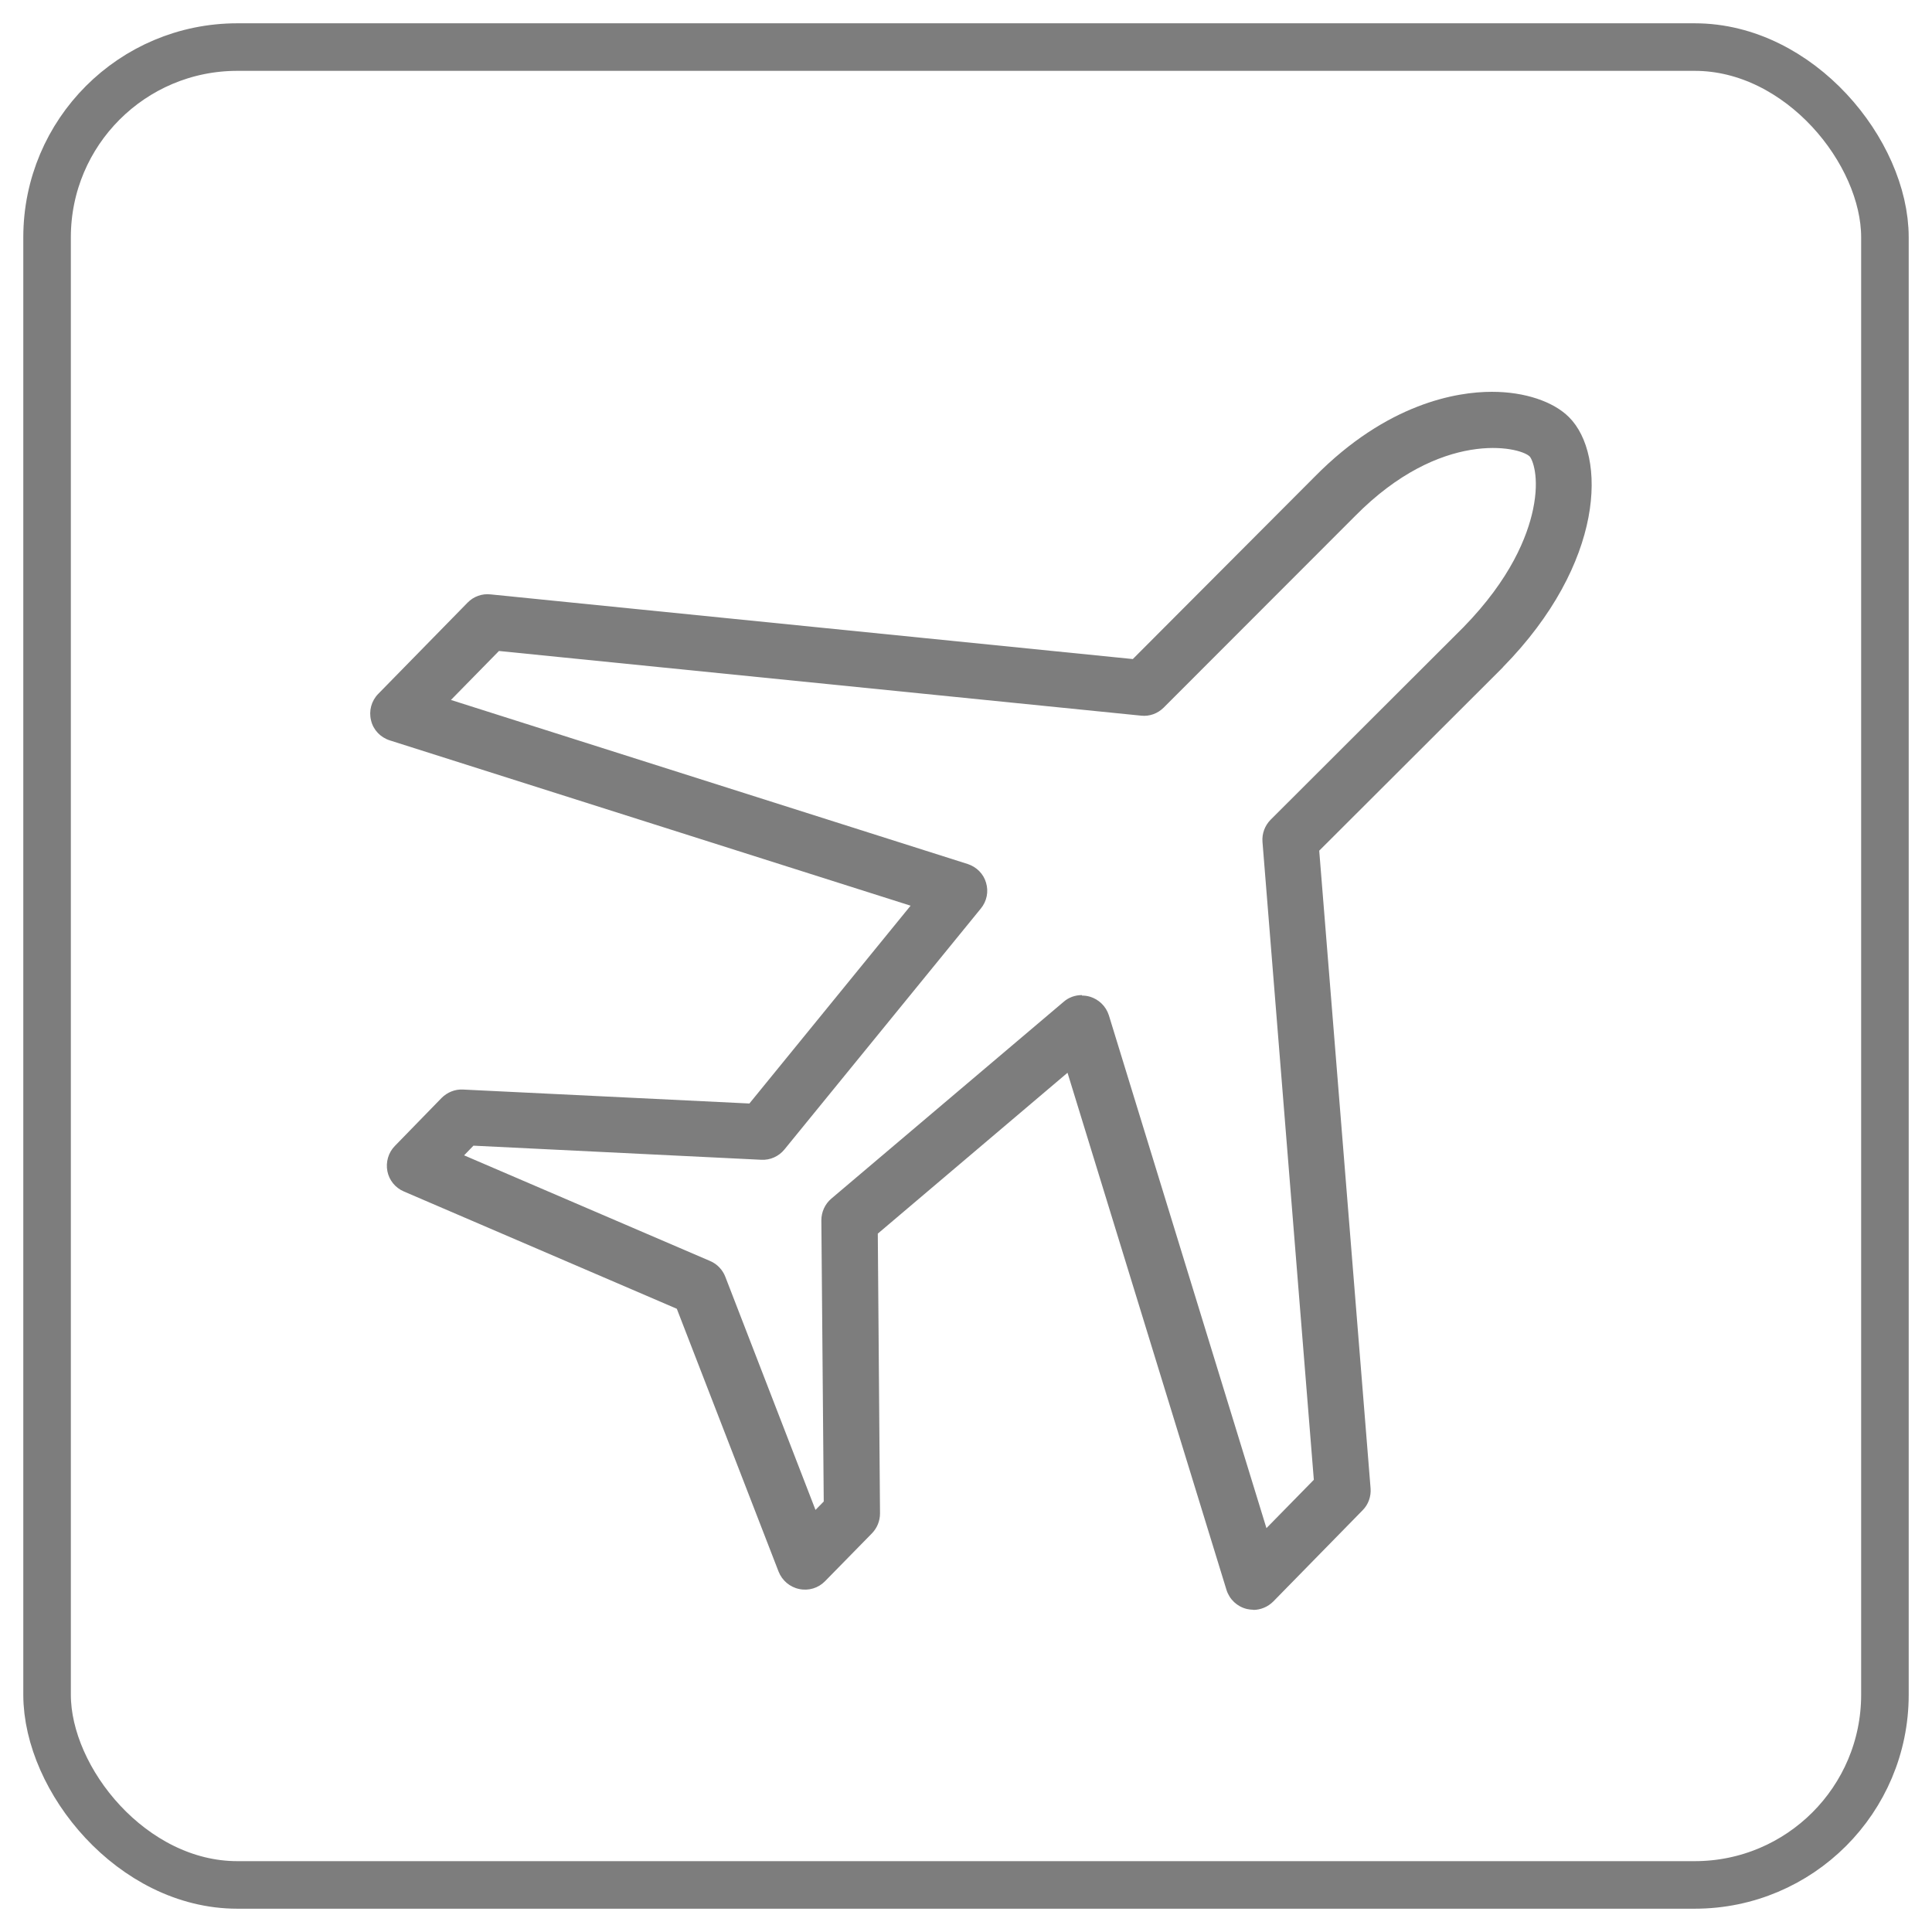 <svg viewBox="0 0 121.89 121.89" xmlns="http://www.w3.org/2000/svg" data-name="图层 1" id="_图层_1">
  <defs>
    <style>
      .cls-1 {
        fill: #7d7d7d;
        stroke-width: 0px;
      }

      .cls-2 {
        fill: none;
        stroke: #7d7d7d;
        stroke-miterlimit: 10;
        stroke-width: 3px;
      }
    </style>
  </defs>
  <rect ry="12" rx="12" height="115.95" width="115.95" y="2.97" x="2.97" class="cls-2"></rect>
  <path d="m79.08,101.56c-.14,0-.28-.02-.42-.05-.61-.15-1.09-.6-1.28-1.2l-10.03-32.63-11.97,10.15.14,17.65c0,.47-.18.92-.51,1.26l-2.96,3.02c-.42.43-1.03.62-1.63.49-.59-.12-1.08-.54-1.3-1.1l-6.42-16.58-17.22-7.4c-.54-.23-.93-.71-1.04-1.28-.11-.57.06-1.17.47-1.59l2.95-3.03c.36-.36.85-.56,1.36-.53l18.06.88,10.17-12.48-32.86-10.43c-.59-.19-1.04-.66-1.18-1.26-.15-.6.02-1.23.45-1.67l5.64-5.76c.38-.39.91-.58,1.45-.52l40.52,4.08,11.48-11.51c4.57-4.63,8.96-5.35,11.16-5.35h.03c2.05,0,3.86.61,4.85,1.6,2.39,2.39,2.27,9.21-4.17,15.77,0,0,0,.01-.01.02l-11.58,11.56,3.24,40.23c.04.51-.14,1.02-.5,1.38l-5.64,5.76c-.34.34-.8.53-1.27.53h0Zm-10.82-38.75c.17,0,.33.02.5.07.57.17,1.02.61,1.2,1.18l9.94,32.35,2.99-3.05-3.24-40.25c-.04-.52.15-1.03.52-1.4l12.16-12.14c2.98-3.05,4.03-5.72,4.39-7.43.44-2.1-.06-3.18-.21-3.34-.65-.64-5.61-1.72-11.01,3.75,0,0,0,0,0,0l-12.08,12.09c-.38.38-.9.57-1.43.51l-40.51-4.08-3.03,3.09,32.6,10.35c.56.18,1,.62,1.16,1.18.17.56.05,1.17-.33,1.63l-12.39,15.2c-.36.44-.9.68-1.46.65l-18.16-.89-.59.61,15.53,6.67c.44.19.78.55.95.99l5.69,14.71.52-.53-.15-17.74c0-.53.23-1.03.63-1.37l14.66-12.42c.32-.28.73-.42,1.15-.42h0Zm0,0" class="cls-1"></path>
</svg>